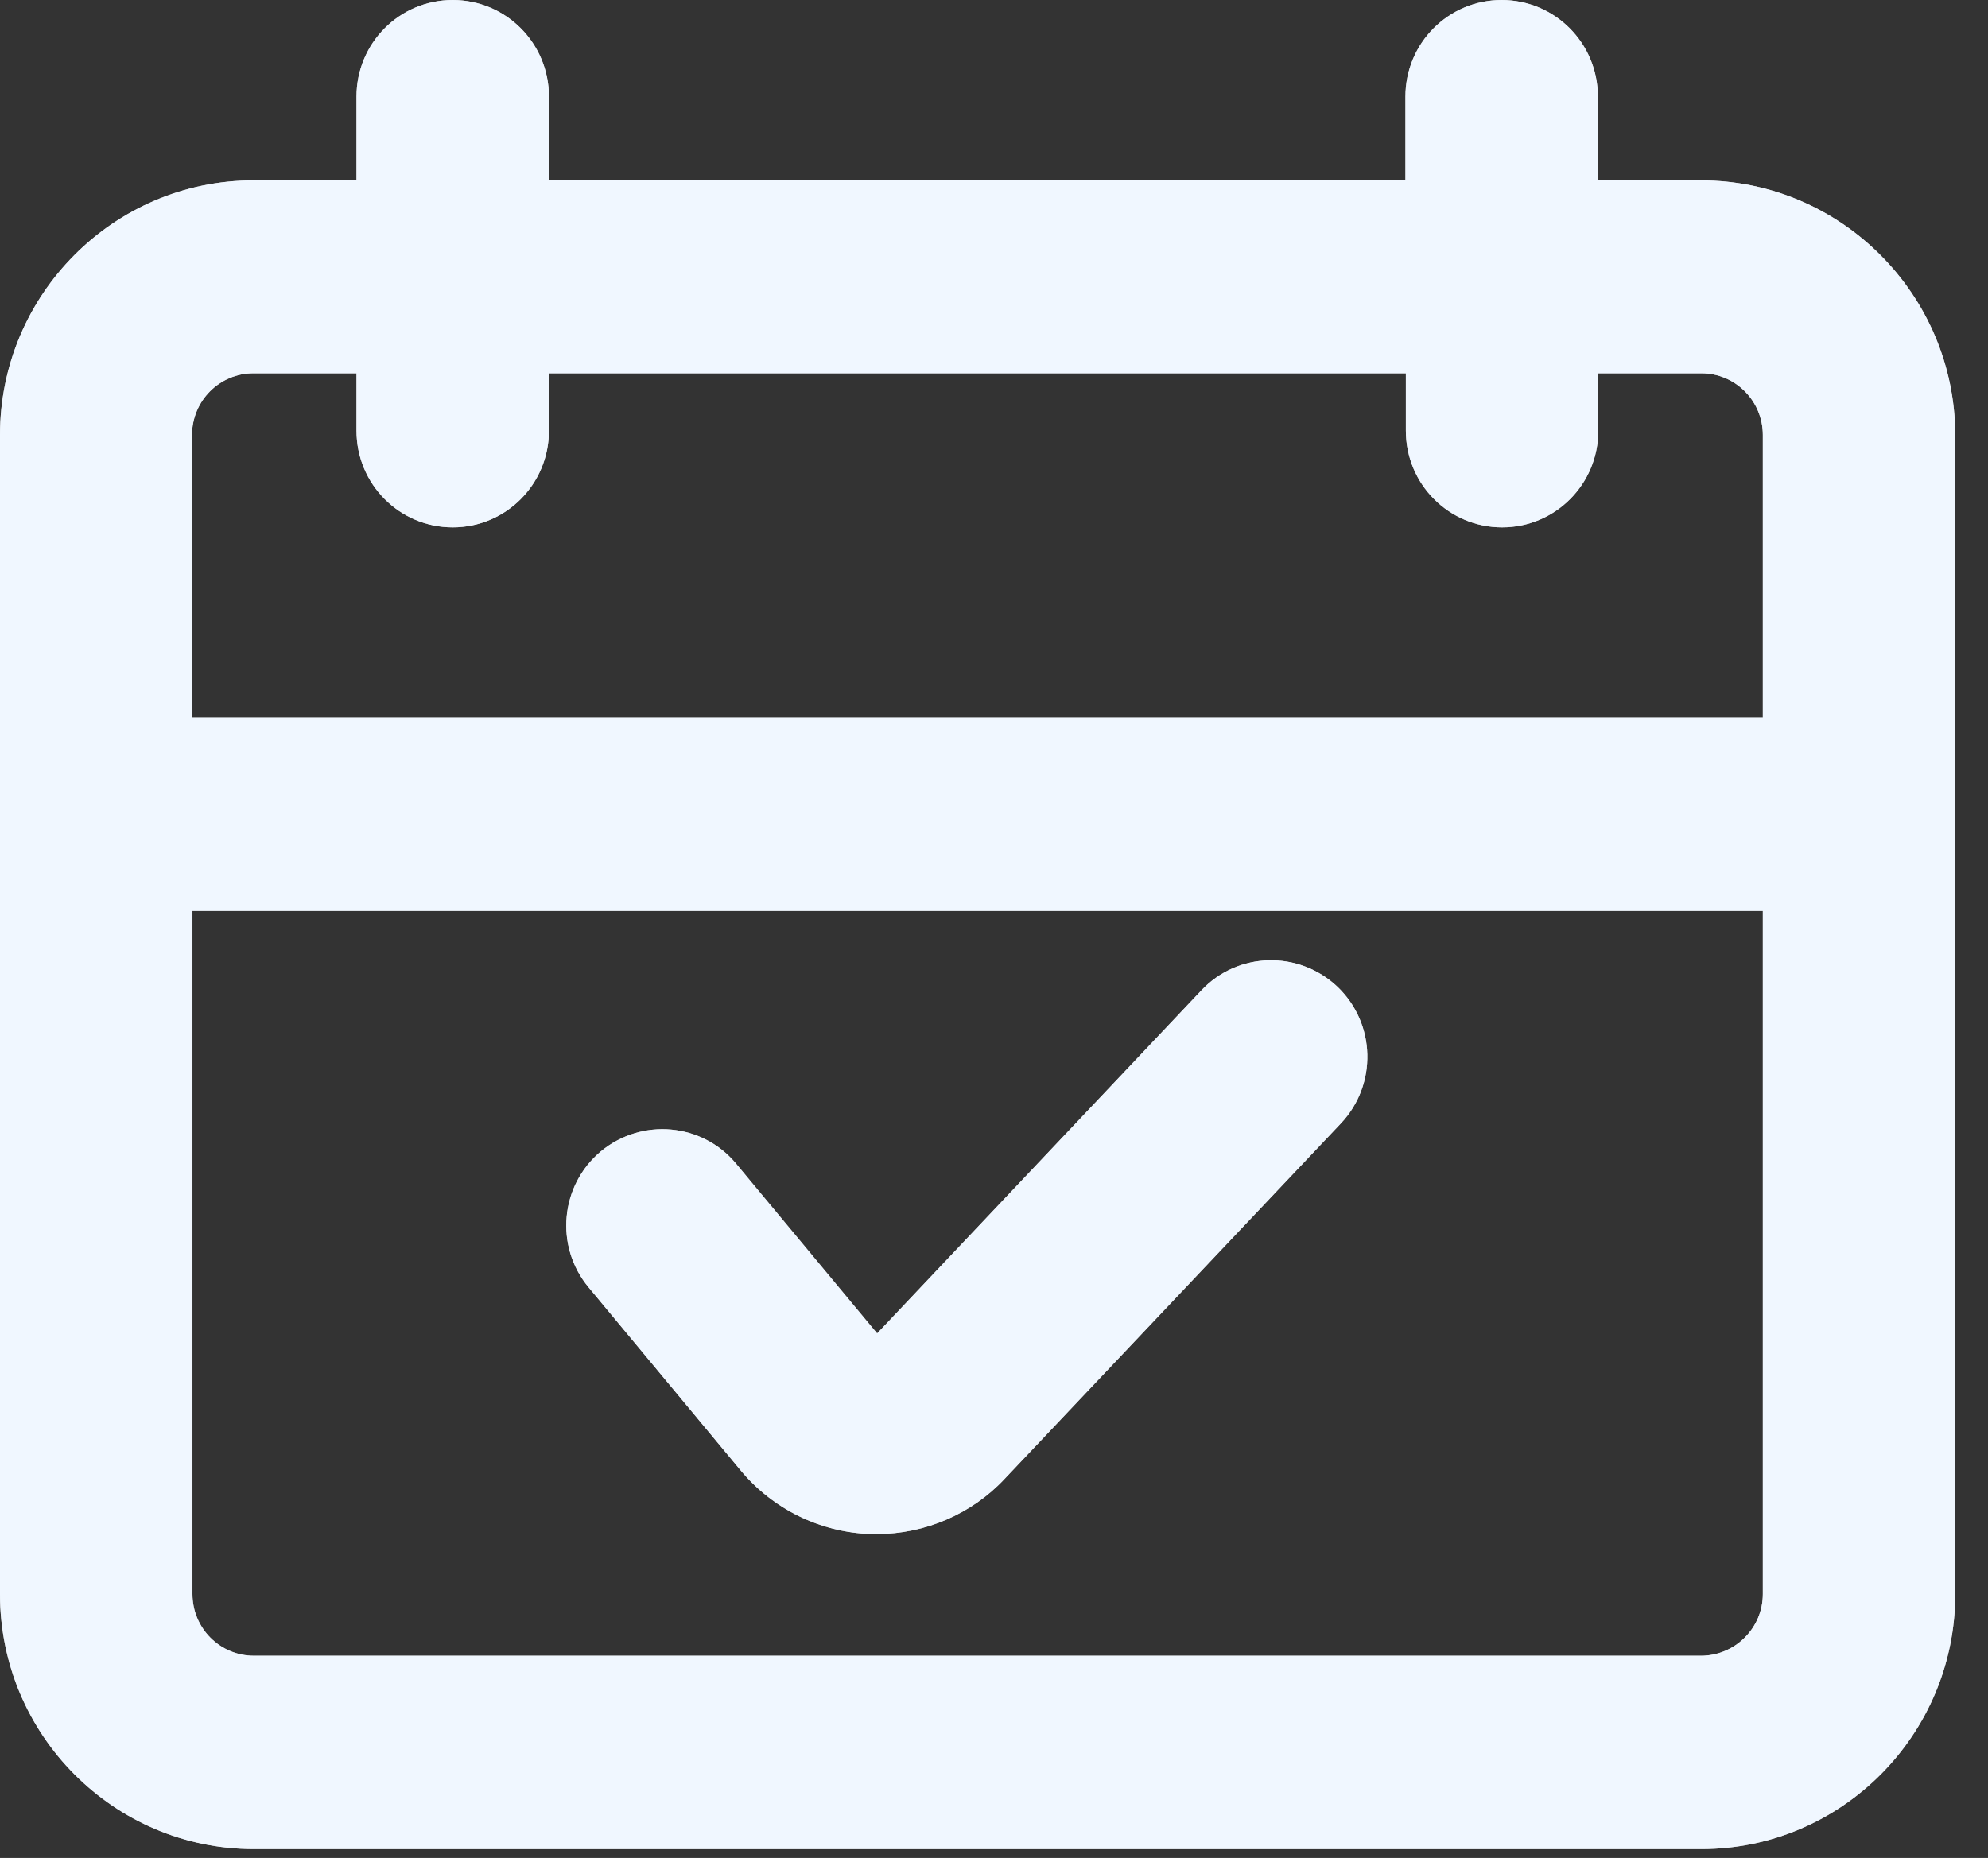 <svg width="46" height="43" viewBox="0 0 46 43" fill="none" xmlns="http://www.w3.org/2000/svg">
<rect x="0" y="0" width="46" height="43" fill="#333333" stroke="none"/>
<path d="M39.358 4.175H36.973V2.237C36.973 0.999 35.979 0 34.747 0C33.514 0 32.52 0.999 32.52 2.237V4.175H12.702V2.237C12.702 0.999 11.708 0 10.476 0C9.243 0 8.249 0.999 8.249 2.237V4.175H5.864C2.634 4.175 0 6.821 0 10.067V18.845V36.892C0 40.148 2.634 42.794 5.874 42.794H39.368C42.609 42.794 45.242 40.148 45.242 36.892V18.845V10.067C45.233 6.821 42.599 4.175 39.358 4.175ZM4.443 10.067C4.443 9.278 5.079 8.639 5.864 8.639H8.249V9.967C8.249 11.205 9.243 12.204 10.476 12.204C11.708 12.204 12.702 11.205 12.702 9.967V8.639H32.53V9.967C32.53 11.205 33.524 12.204 34.757 12.204C35.989 12.204 36.983 11.205 36.983 9.967V8.639H39.368C40.154 8.639 40.79 9.278 40.79 10.067V16.608H4.443V10.067ZM39.358 38.32H5.874C5.089 38.32 4.453 37.681 4.453 36.892V21.082H40.79V36.892C40.79 37.681 40.144 38.32 39.358 38.32Z" fill="white"/>
<path d="M27.799 22.92L20.296 30.86L17.035 26.935C16.25 25.986 14.849 25.866 13.905 26.645C12.96 27.434 12.831 28.842 13.617 29.791L17.135 34.026C17.88 34.925 18.974 35.464 20.146 35.504C20.196 35.504 20.236 35.504 20.285 35.504C21.399 35.504 22.482 35.044 23.247 34.225L31.03 25.996C31.874 25.097 31.835 23.689 30.95 22.84C30.056 21.991 28.644 22.021 27.799 22.92Z" fill="white"/>
<g opacity="0.75">
<path d="M39.358 4.175H36.973V2.237C36.973 0.999 35.979 0 34.747 0C33.514 0 32.52 0.999 32.52 2.237V4.175H12.702V2.237C12.702 0.999 11.708 0 10.476 0C9.243 0 8.249 0.999 8.249 2.237V4.175H5.864C2.634 4.175 0 6.821 0 10.067V18.845V36.892C0 40.148 2.634 42.794 5.874 42.794H39.368C42.609 42.794 45.242 40.148 45.242 36.892V18.845V10.067C45.233 6.821 42.599 4.175 39.358 4.175ZM4.443 10.067C4.443 9.278 5.079 8.639 5.864 8.639H8.249V9.967C8.249 11.205 9.243 12.204 10.476 12.204C11.708 12.204 12.702 11.205 12.702 9.967V8.639H32.53V9.967C32.53 11.205 33.524 12.204 34.757 12.204C35.989 12.204 36.983 11.205 36.983 9.967V8.639H39.368C40.154 8.639 40.79 9.278 40.79 10.067V16.608H4.443V10.067ZM39.358 38.32H5.874C5.089 38.32 4.453 37.681 4.453 36.892V21.082H40.79V36.892C40.79 37.681 40.144 38.32 39.358 38.32Z" fill="#EBF4FF"/>
<path d="M27.799 22.92L20.296 30.86L17.035 26.935C16.25 25.986 14.849 25.866 13.905 26.645C12.96 27.434 12.831 28.842 13.617 29.791L17.135 34.026C17.88 34.925 18.974 35.464 20.146 35.504C20.196 35.504 20.236 35.504 20.285 35.504C21.399 35.504 22.482 35.044 23.247 34.225L31.03 25.996C31.874 25.097 31.835 23.689 30.95 22.84C30.056 21.991 28.644 22.021 27.799 22.92Z" fill="#EBF4FF"/>
</g>
</svg>

